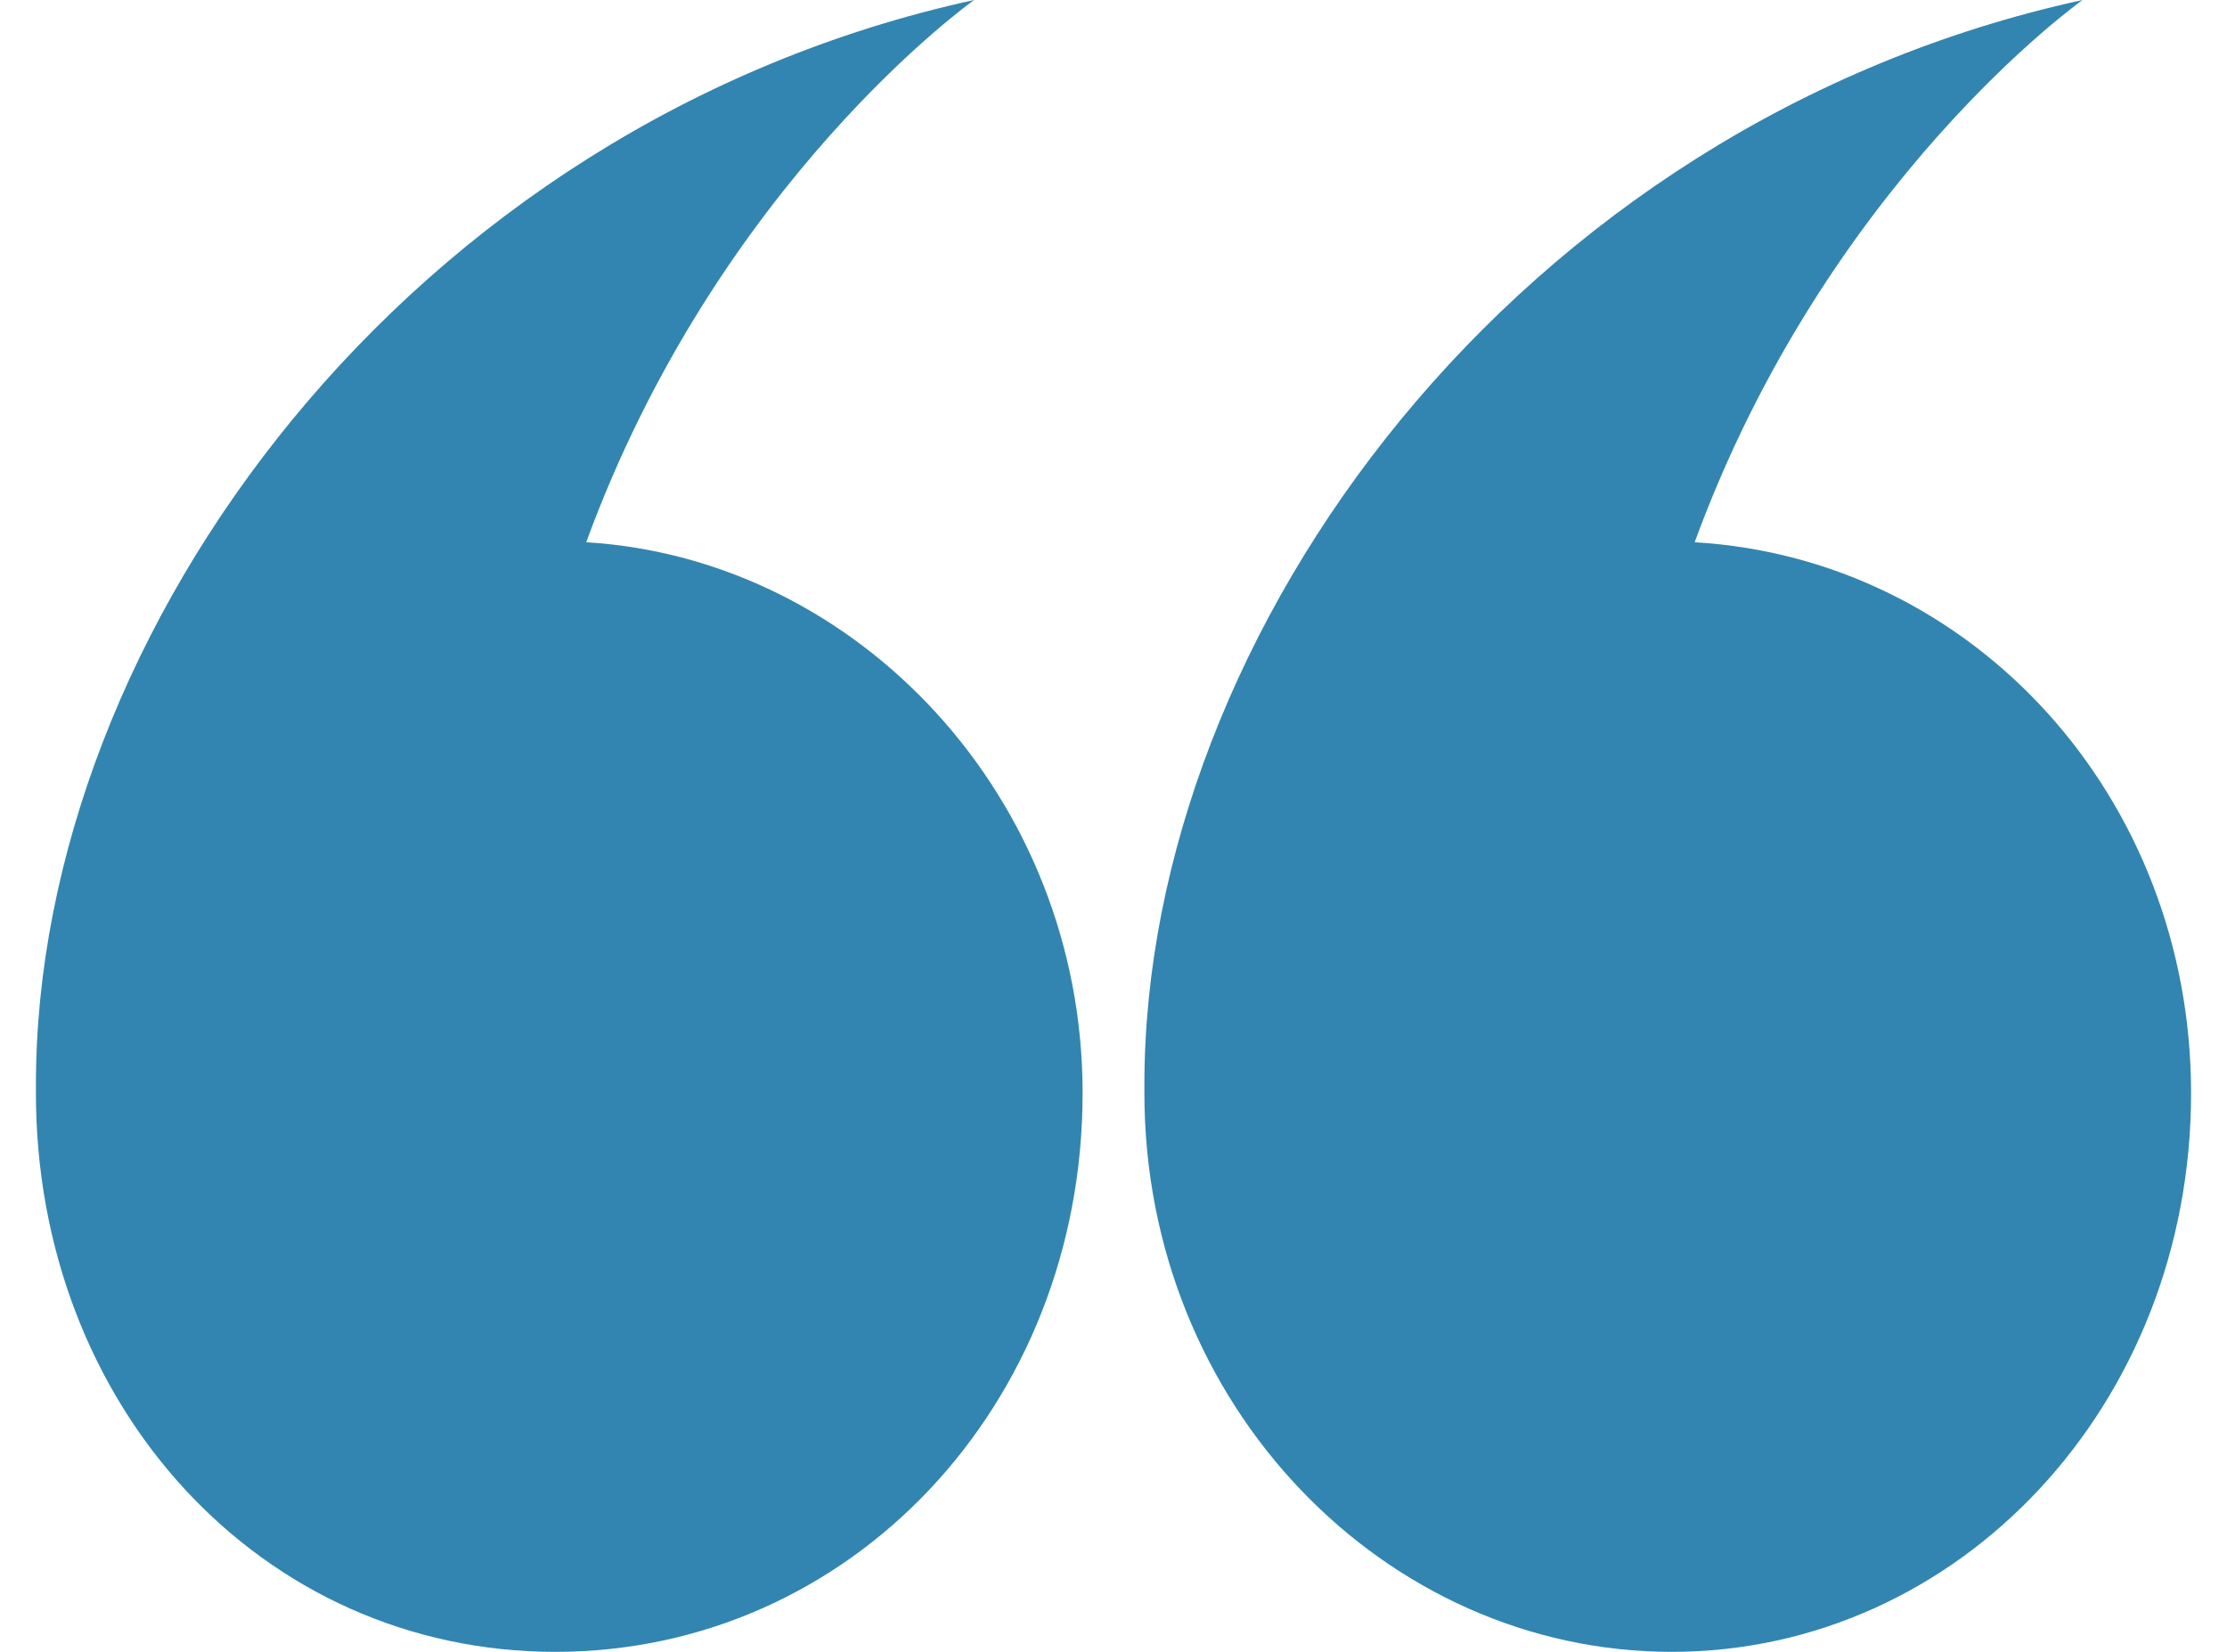 <svg xmlns="http://www.w3.org/2000/svg" id="Layer_1" data-name="Layer 1" viewBox="0 0 31 23"><defs><style>      .cls-1 {        fill: #3285b0;      }    </style></defs><path class="cls-1" d="M15.93,15.1C15.93,8.81,21.11,1.72,28.99,0,28.99,0,25.43,2.52,23.59,7.55c3.88.23,6.91,3.55,6.91,7.67,0,4.35-3.24,7.78-7.23,7.78s-7.34-3.43-7.34-7.78v-.11ZM.5,15.1C.5,8.81,5.68,1.72,13.56,0,13.56,0,10,2.52,8.16,7.55c3.78.23,6.91,3.55,6.91,7.67,0,4.35-3.24,7.78-7.34,7.78S.5,19.57.5,15.22v-.11Z"></path></svg>